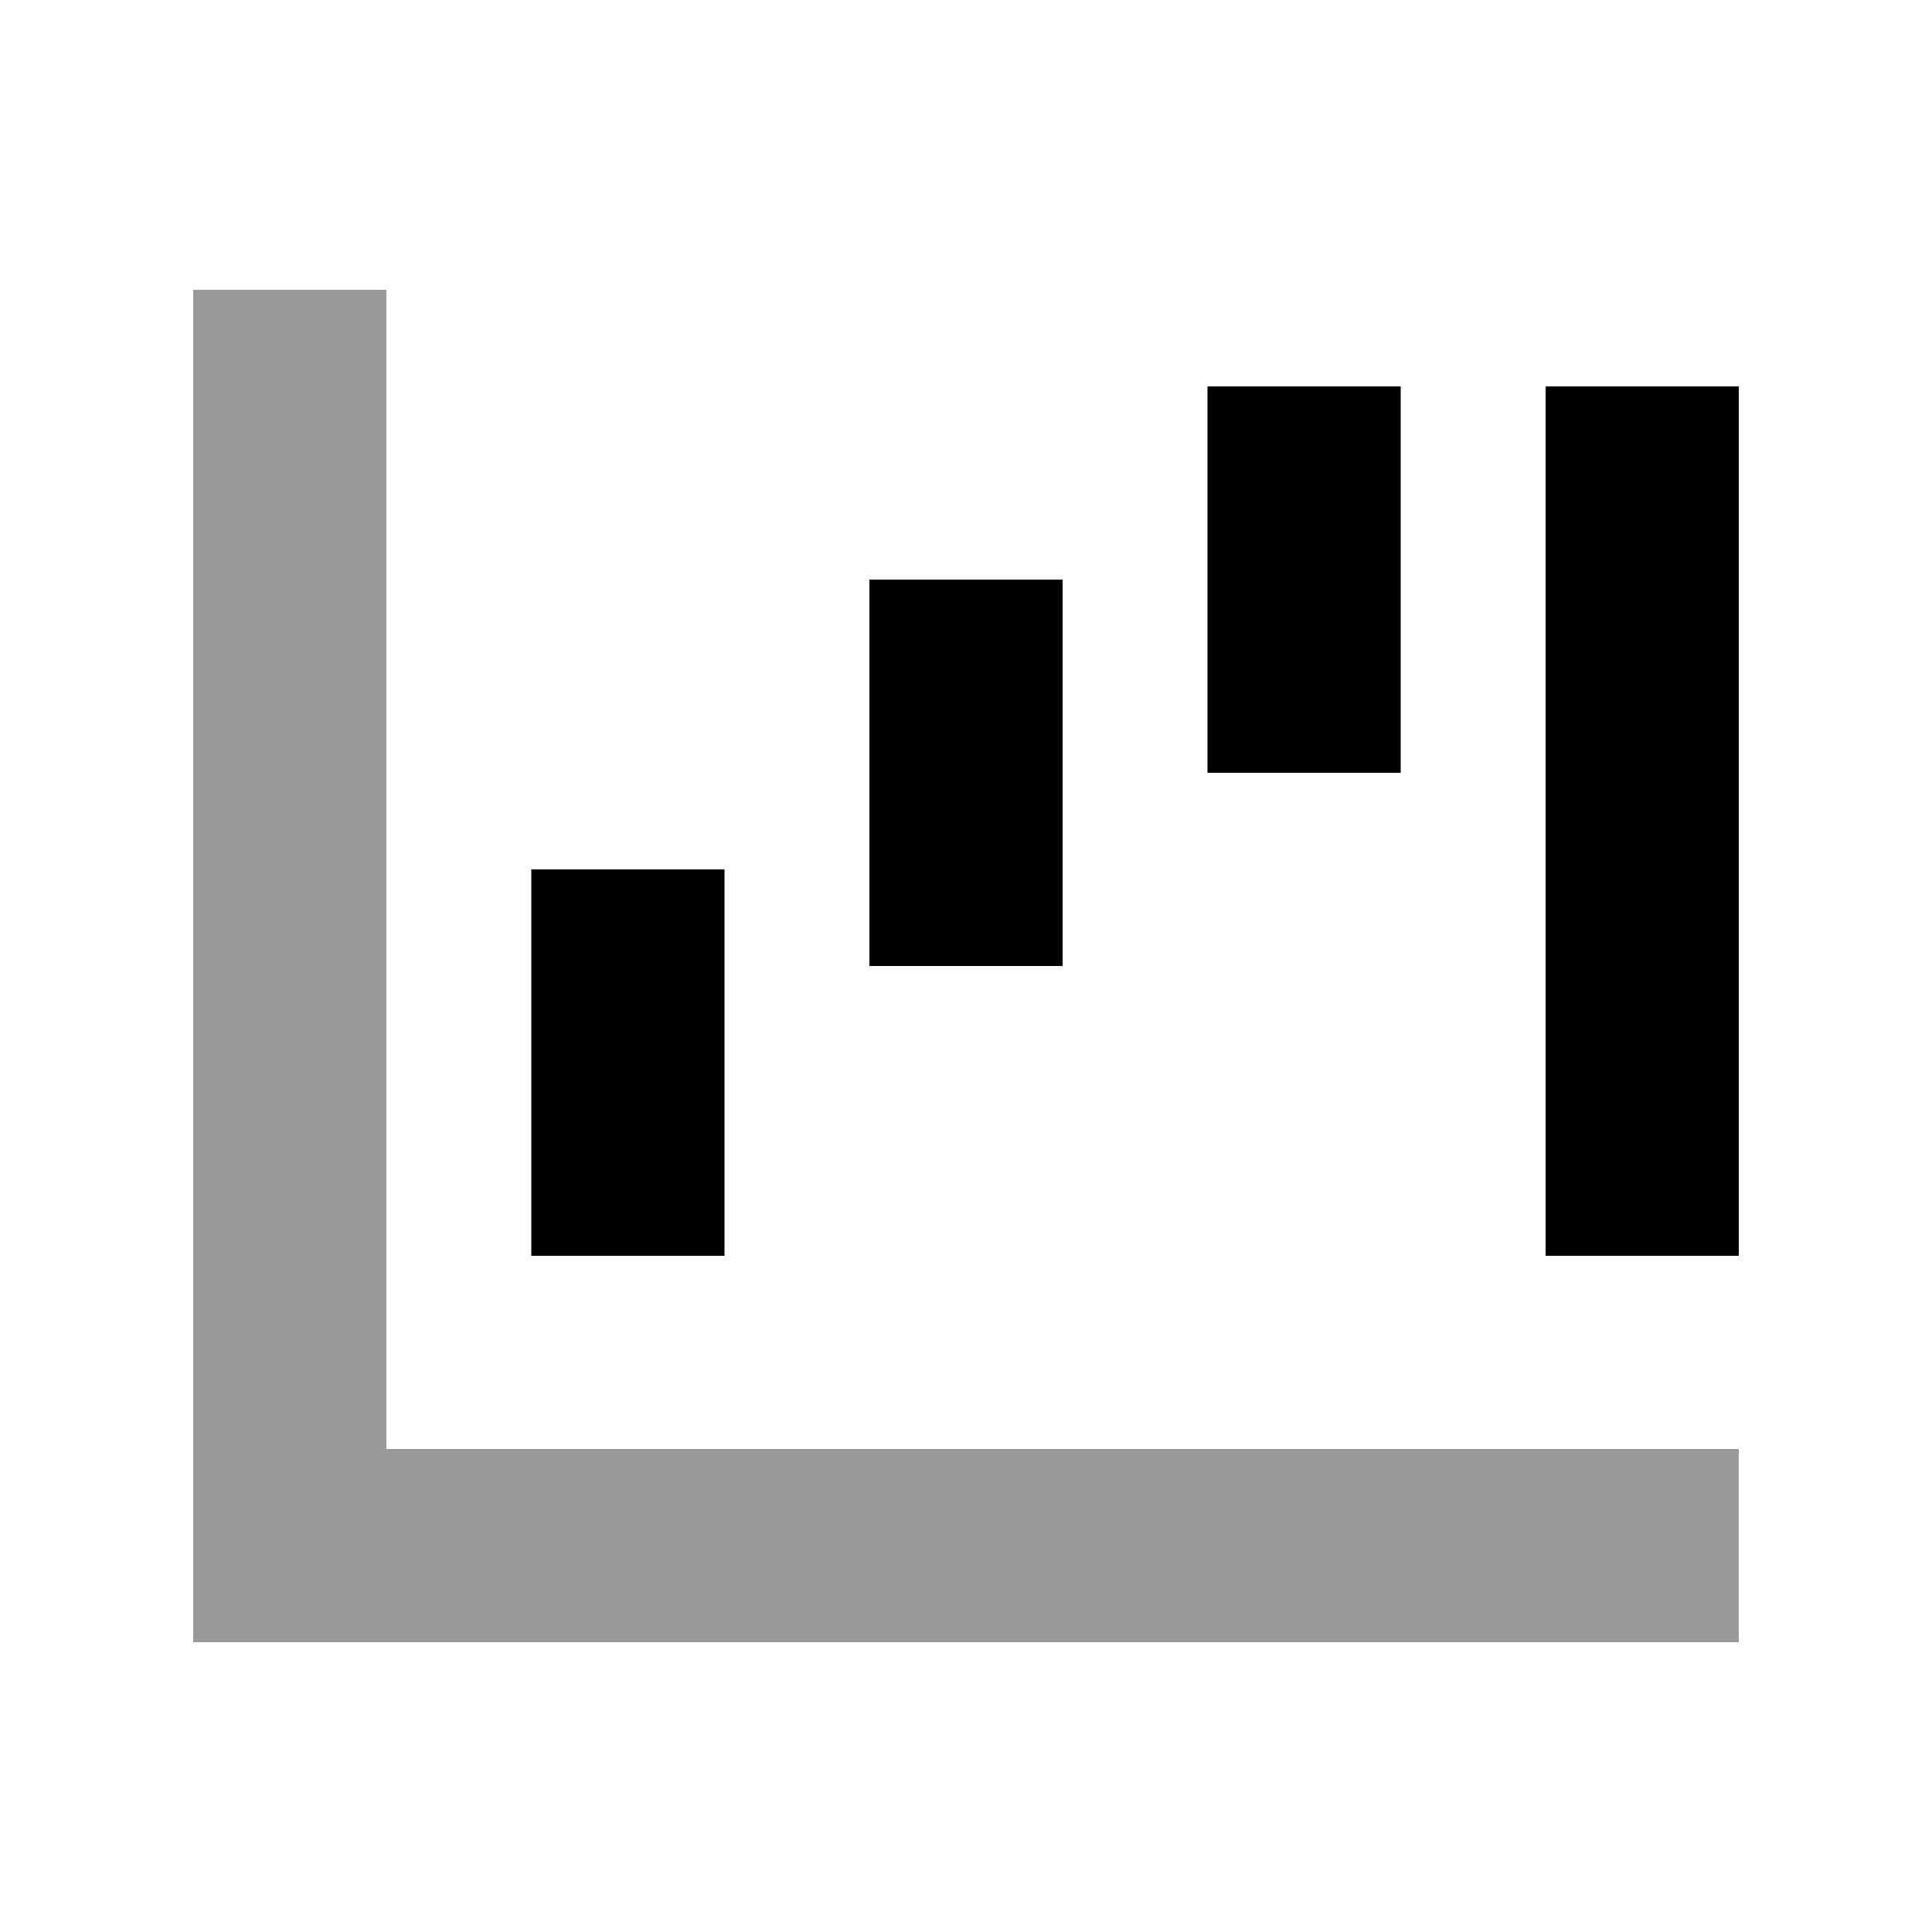 <svg xmlns="http://www.w3.org/2000/svg" viewBox="0 0 640 640"><!--! Font Awesome Pro 7.1.0 by @fontawesome - https://fontawesome.com License - https://fontawesome.com/license (Commercial License) Copyright 2025 Fonticons, Inc. --><path opacity=".4" fill="currentColor" d="M64 96L64 544L576 544L576 480L128 480L128 96L64 96z"/><path fill="currentColor" d="M464 128L400 128L400 256L464 256L464 128zM352 224L352 192L288 192L288 320L352 320L352 224zM240 320L240 288L176 288L176 416L240 416L240 320zM576 160L576 128L512 128L512 416L576 416L576 160z"/></svg>